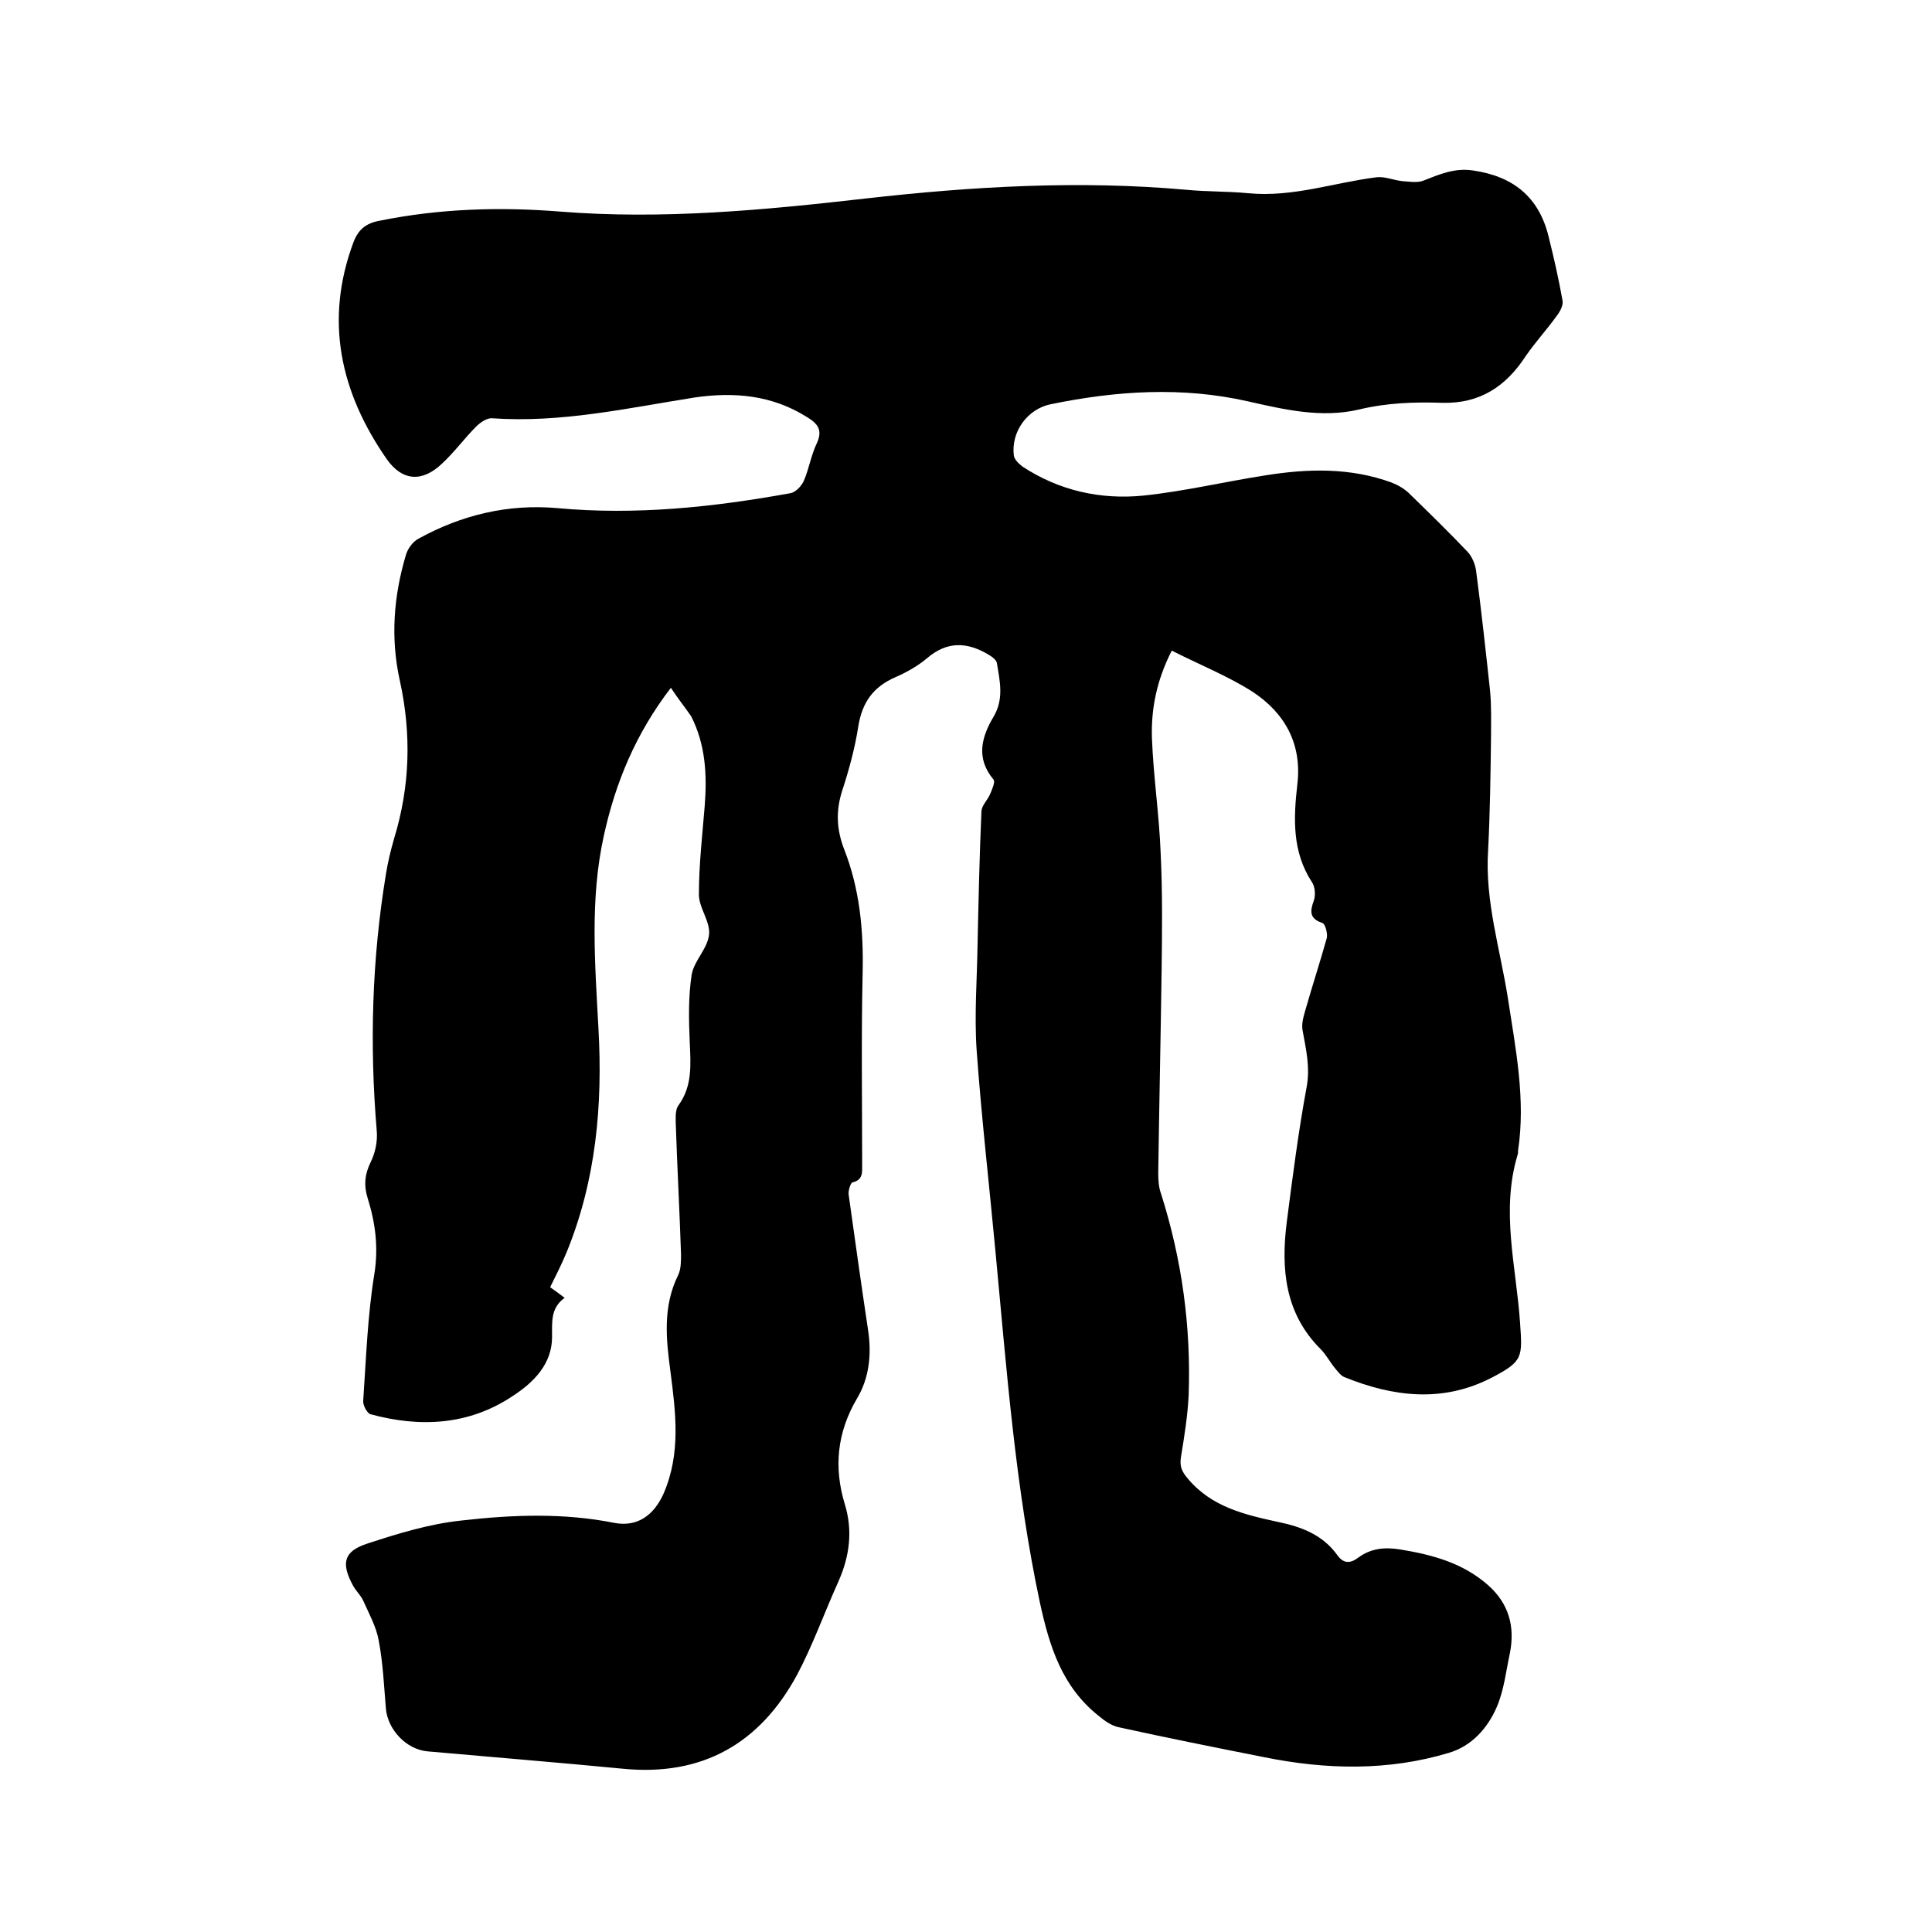 <svg enable-background="new 0 0 400 400" viewBox="0 0 400 400" xmlns="http://www.w3.org/2000/svg"><path d="m138.9 142.4c-7.3 9.5-11.5 19.7-13.9 30.7-2.9 13.2-1.8 26.5-1.1 39.8.9 15.9-.5 31.5-6.6 46.4-1 2.4-2.2 4.8-3.4 7.2 1 .7 1.8 1.3 3 2.2-2.9 2.1-2.6 4.9-2.6 8.1 0 5.6-3.8 9.4-8.1 12.2-9.1 6.1-19.2 6.6-29.5 3.8-.7-.2-1.6-1.9-1.5-2.8.6-8.8.9-17.6 2.3-26.2.9-5.6.2-10.7-1.4-15.8-.8-2.6-.6-4.8.6-7.3 1-2 1.5-4.4 1.3-6.6-1.5-17.8-1-35.5 1.9-53.1.4-2.5 1-5 1.7-7.4 3.3-10.8 3.6-21.6 1.2-32.6-2-8.9-1.3-17.7 1.3-26.3.4-1.2 1.4-2.6 2.6-3.2 8.9-4.9 18.5-7.2 28.7-6.3 16.3 1.5 32.3-.2 48.3-3.1 1-.2 2.2-1.4 2.7-2.5 1.1-2.5 1.5-5.3 2.7-7.8 1.3-2.8.2-4.1-2.1-5.5-7.2-4.5-15-5.2-23.2-4-13.9 2.2-27.7 5.3-41.9 4.3-1.1-.1-2.5.9-3.3 1.7-2.5 2.5-4.5 5.3-7.1 7.7-4.1 3.9-8.2 3.6-11.4-.9-9.6-13.8-13-28.7-6.9-45 1-2.6 2.6-3.9 5.4-4.4 12.3-2.5 24.8-2.9 37.3-1.9 21.2 1.7 42.3-.3 63.3-2.7 22.1-2.5 44.2-3.8 66.5-1.8 4.2.4 8.5.3 12.7.7 9.2.9 17.8-2.2 26.6-3.3 1.7-.2 3.5.6 5.3.8 1.5.1 3.1.4 4.4-.1 3.3-1.3 6.5-2.7 10.3-2.1 8.3 1.2 13.6 5.5 15.6 13.6 1.1 4.4 2.1 8.8 2.9 13.3.2 1-.5 2.3-1.2 3.2-2 2.8-4.4 5.4-6.4 8.3-4.1 6.3-9.5 9.9-17.3 9.7-5.8-.2-11.5 0-17.3 1.4-7.7 1.8-15.4 0-22.9-1.7-13.7-3.1-27.3-2.2-40.9.6-4.8 1-8.2 5.7-7.6 10.6.1.8 1 1.7 1.8 2.3 7.6 5 16.2 6.9 25.1 6 8.5-.9 16.9-2.9 25.3-4.2 8.8-1.4 17.5-1.6 26 1.5 1.3.5 2.7 1.3 3.7 2.3 4.1 4 8.2 8 12.1 12.1.9 1 1.5 2.5 1.7 3.8 1.1 8.3 2 16.6 2.9 24.9.3 3.1.2 6.3.2 9.5-.1 7.8-.2 15.7-.6 23.5-.7 10.5 2.5 20.5 4.1 30.7 1.6 10.5 3.7 20.9 2.1 31.5 0 .3 0 .6-.1.9-3.5 11.6-.3 23.1.5 34.6.5 7.3.7 8.1-5.8 11.5-10.2 5.3-20.5 4-30.6-.1-.7-.3-1.3-1.1-1.8-1.7-1.1-1.3-1.9-2.9-3.1-4.1-7.4-7.4-8.2-16.6-7-26.2 1.2-9.3 2.4-18.7 4.1-27.9.8-4.2-.1-7.9-.8-11.8-.3-1.4.2-3 .6-4.4 1.4-4.9 3-9.8 4.4-14.8.2-.9-.3-2.9-.9-3.1-2.7-.9-2.6-2.4-1.8-4.6.4-1.1.3-2.9-.4-3.9-4.1-6.3-3.8-13.2-3-20.2 1-8.4-2.6-14.8-9.3-19.2-5.2-3.3-11-5.6-16.7-8.5-3.2 6.3-4.3 12.2-4.1 18.2.3 7.9 1.5 15.8 1.8 23.7.4 8.1.3 16.3.2 24.4-.2 14-.5 27.9-.7 41.9 0 1.4.1 3 .6 4.3 4.3 13.6 6.2 27.4 5.7 41.6-.2 4.3-.9 8.6-1.6 12.9-.3 1.9.2 3 1.4 4.4 4.9 5.9 11.8 7.5 18.7 9 4.9 1 9.3 2.7 12.3 6.9 1.3 1.8 2.7 1.7 4.3.5 2.7-2 5.6-2.2 8.7-1.7 6.7 1.1 13 2.8 18.2 7.4 4.3 3.8 5.6 8.6 4.5 14.1-.8 3.7-1.2 7.6-2.7 11.1-1.9 4.4-5.2 8.1-9.9 9.5-12.6 3.8-25.5 3.5-38.3.9-10.1-2-20.1-4-30.1-6.2-1.5-.3-3-1.4-4.2-2.4-7.5-6-10.1-14.2-12.1-23.4-5.1-24-6.9-48.4-9.2-72.7-1.3-13.9-2.9-27.8-3.9-41.7-.5-7.4.1-14.8.2-22.2.2-9.1.4-18.2.8-27.3.1-1.2 1.3-2.3 1.8-3.5.4-1 1.1-2.5.7-3-3.7-4.4-2.5-8.8 0-13 2.2-3.7 1.3-7.4.7-11.1-.1-.7-1.1-1.4-1.8-1.8-4.4-2.6-8.5-2.8-12.7.8-1.9 1.6-4.2 2.9-6.5 3.9-4.6 2-6.9 5.2-7.7 10.2-.7 4.5-1.9 8.9-3.3 13.2s-1.2 8.2.4 12.3c3.2 8.2 4 16.7 3.8 25.5-.3 13.2-.1 26.5-.1 39.7 0 1.6.2 3.2-2 3.7-.4.1-.9 1.7-.8 2.5 1.3 9.3 2.6 18.6 4 27.9.8 5.1.3 10.1-2.3 14.4-4.1 7-4.8 14.2-2.5 21.8 1.7 5.5 1 10.8-1.3 16-2.9 6.4-5.3 13.2-8.6 19.4-7.7 14.2-19.6 21-36 19.4-13.5-1.3-27-2.4-40.5-3.6-4.4-.4-8.2-4.5-8.6-8.8-.4-4.7-.6-9.5-1.5-14.2-.5-2.8-2-5.5-3.2-8.2-.5-1.1-1.5-2-2.1-3.1-2.5-4.6-2-7.1 2.9-8.7 6.4-2.1 12.9-4.1 19.6-4.8 10.5-1.2 21.1-1.6 31.6.5 4.8.9 8.2-1.6 10.2-6.1 3.6-8.3 2.5-16.8 1.4-25.3-.9-6.7-1.6-13.4 1.6-19.9.6-1.2.6-2.9.6-4.3-.3-9.1-.8-18.2-1.1-27.3 0-1.2-.1-2.7.6-3.6 2.9-4 2.5-8.5 2.3-13.1s-.3-9.3.4-13.9c.5-2.9 3.3-5.4 3.6-8.3.3-2.7-2.1-5.5-2.1-8.3 0-6.1.7-12.2 1.2-18.3.5-6.4.2-12.7-2.8-18.6-1.3-1.9-2.7-3.6-4.2-5.9z"/></svg>